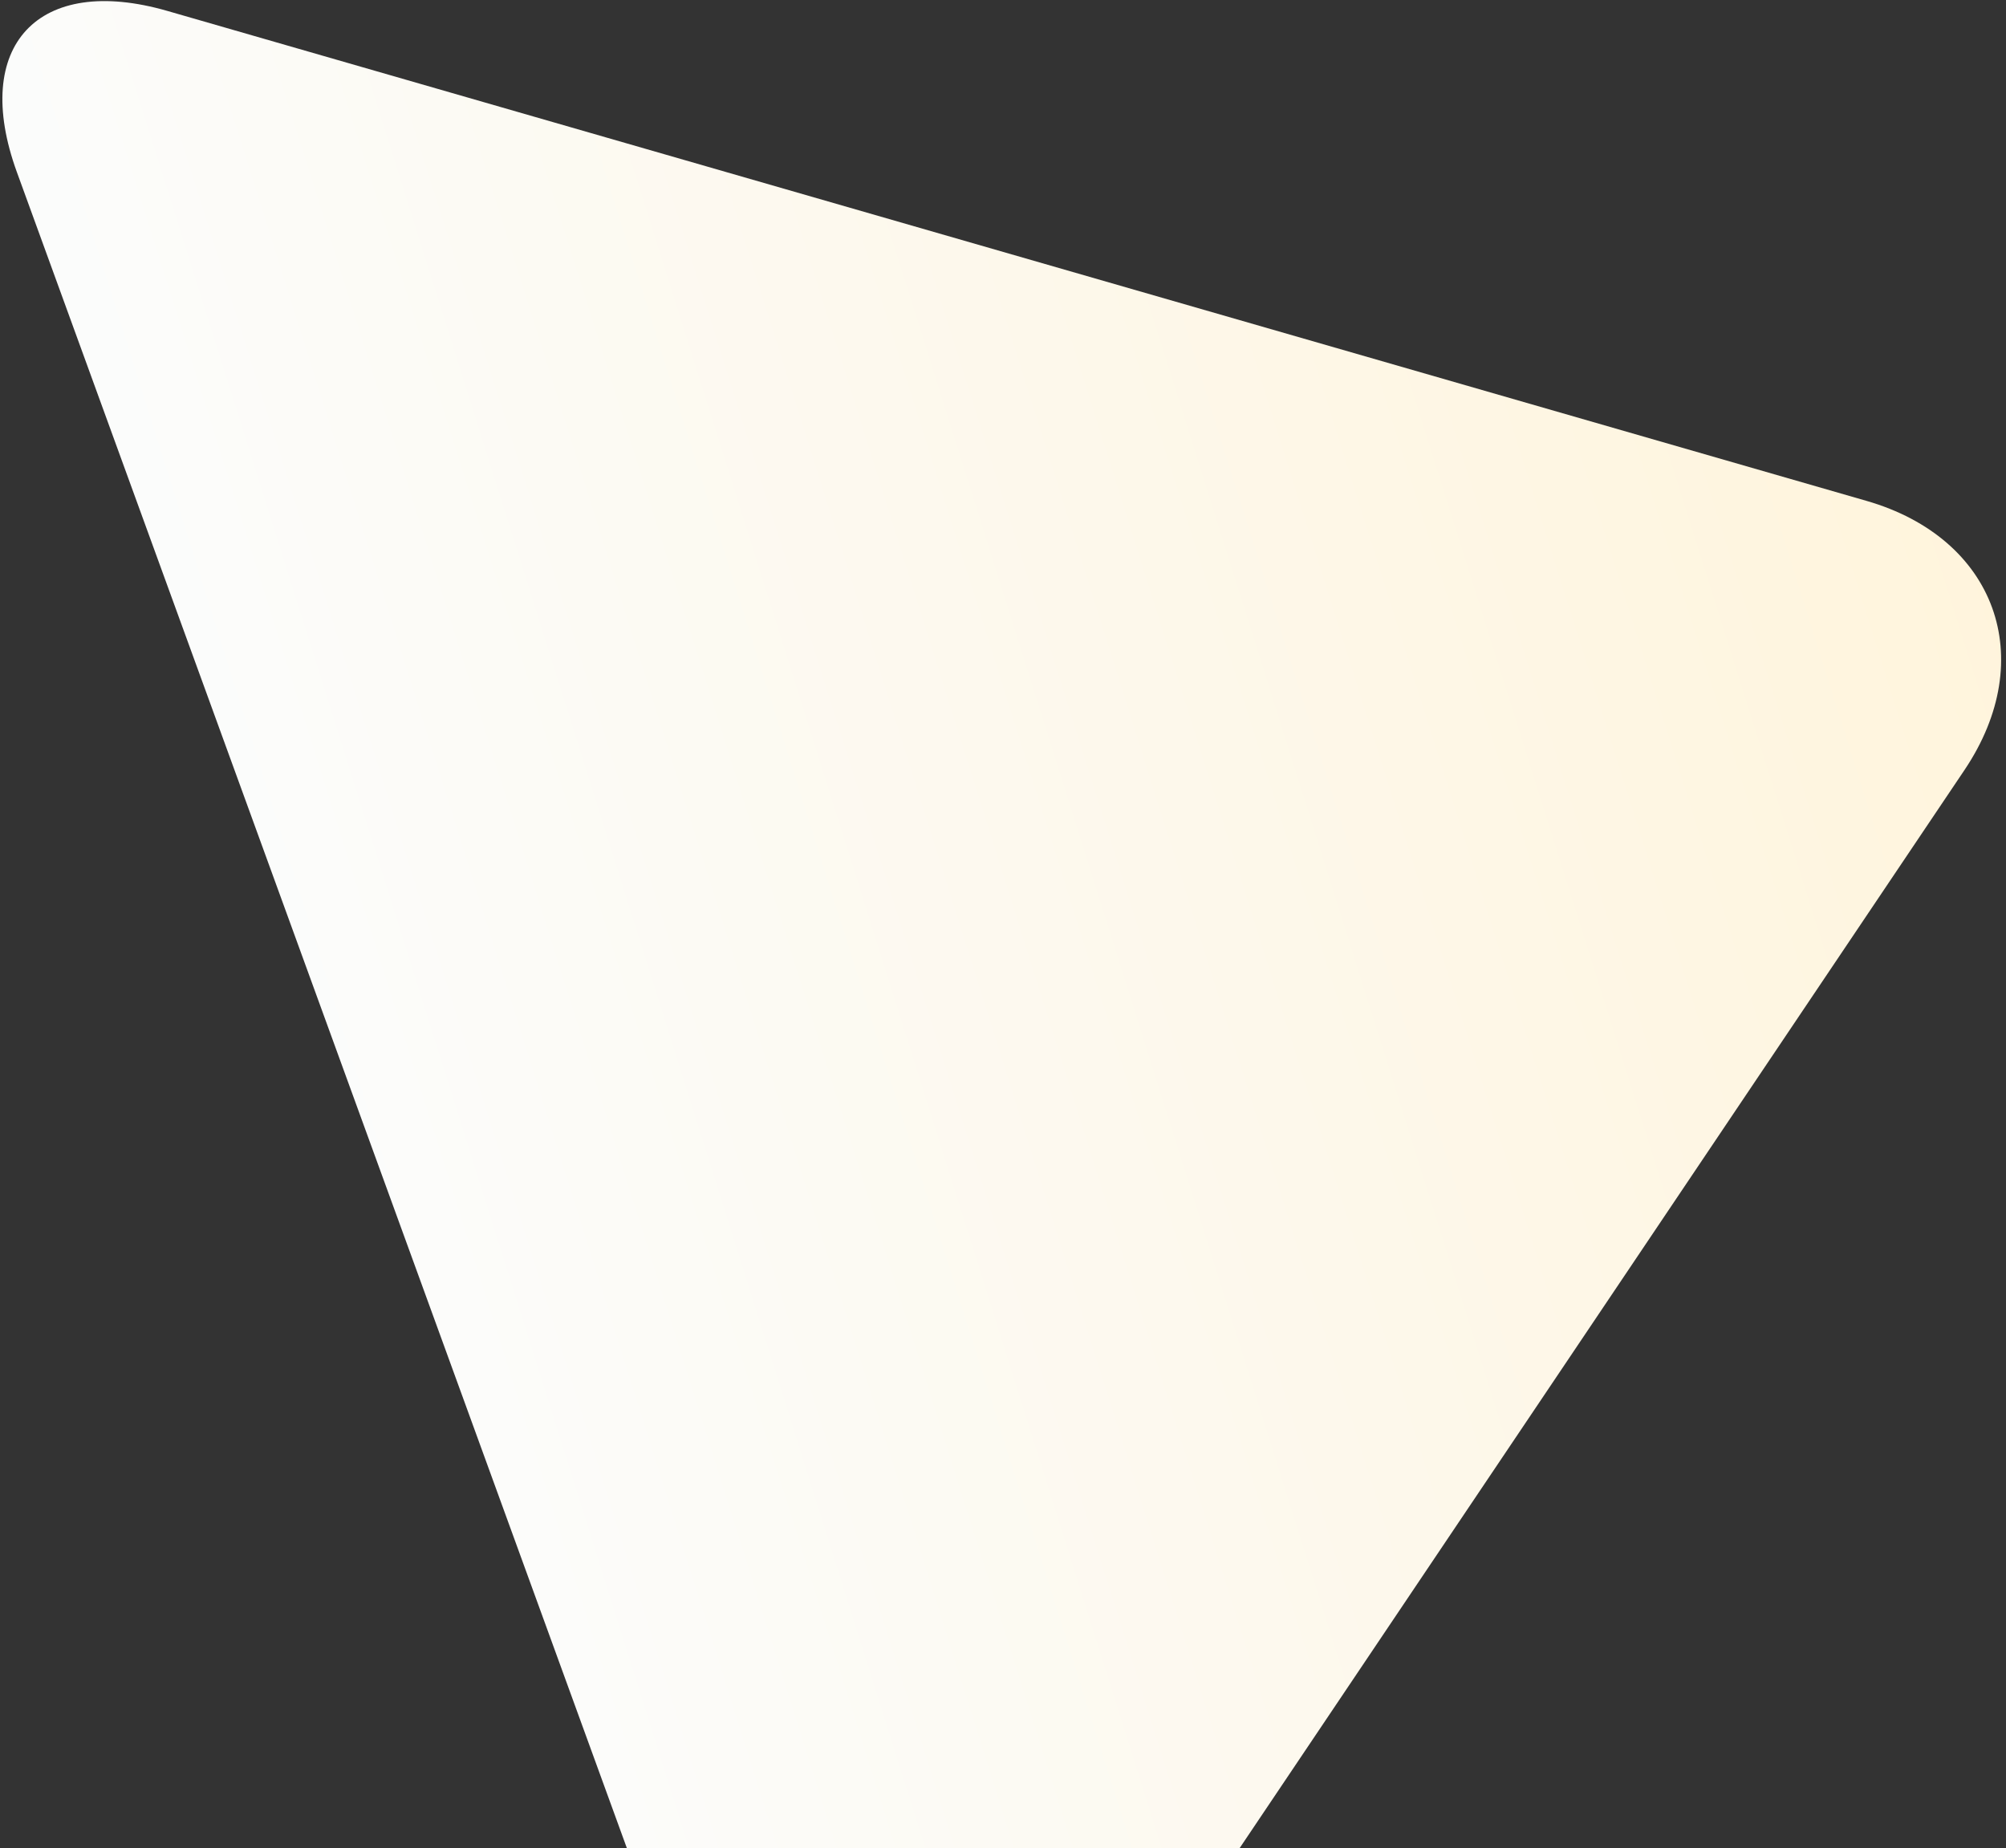 <svg width="330" height="304" viewBox="0 0 330 304" fill="none" xmlns="http://www.w3.org/2000/svg">
<rect x="0" y="0" width="330" height="304" fill="#333333" stroke="none"/>
<path fill-rule="evenodd" clip-rule="evenodd" d="M124.846 363.696L2.772 28.301C-4.793 7.515 6.271 -4.333 27.525 1.795L307.053 82.394C328.307 88.522 335.511 108.313 323.169 126.67L160.846 368.089C148.503 386.445 132.411 384.482 124.846 363.696Z" fill="url(#paint0_linear)"/>
<defs>
<linearGradient id="paint0_linear" x1="309.369" y1="0.18" x2="-9.039" y2="100.331" gradientUnits="userSpaceOnUse">
<stop stop-color="#FFF4DB"/>
<stop offset="1" stop-color="#FBFDFF"/>
</linearGradient>
</defs>
</svg>
